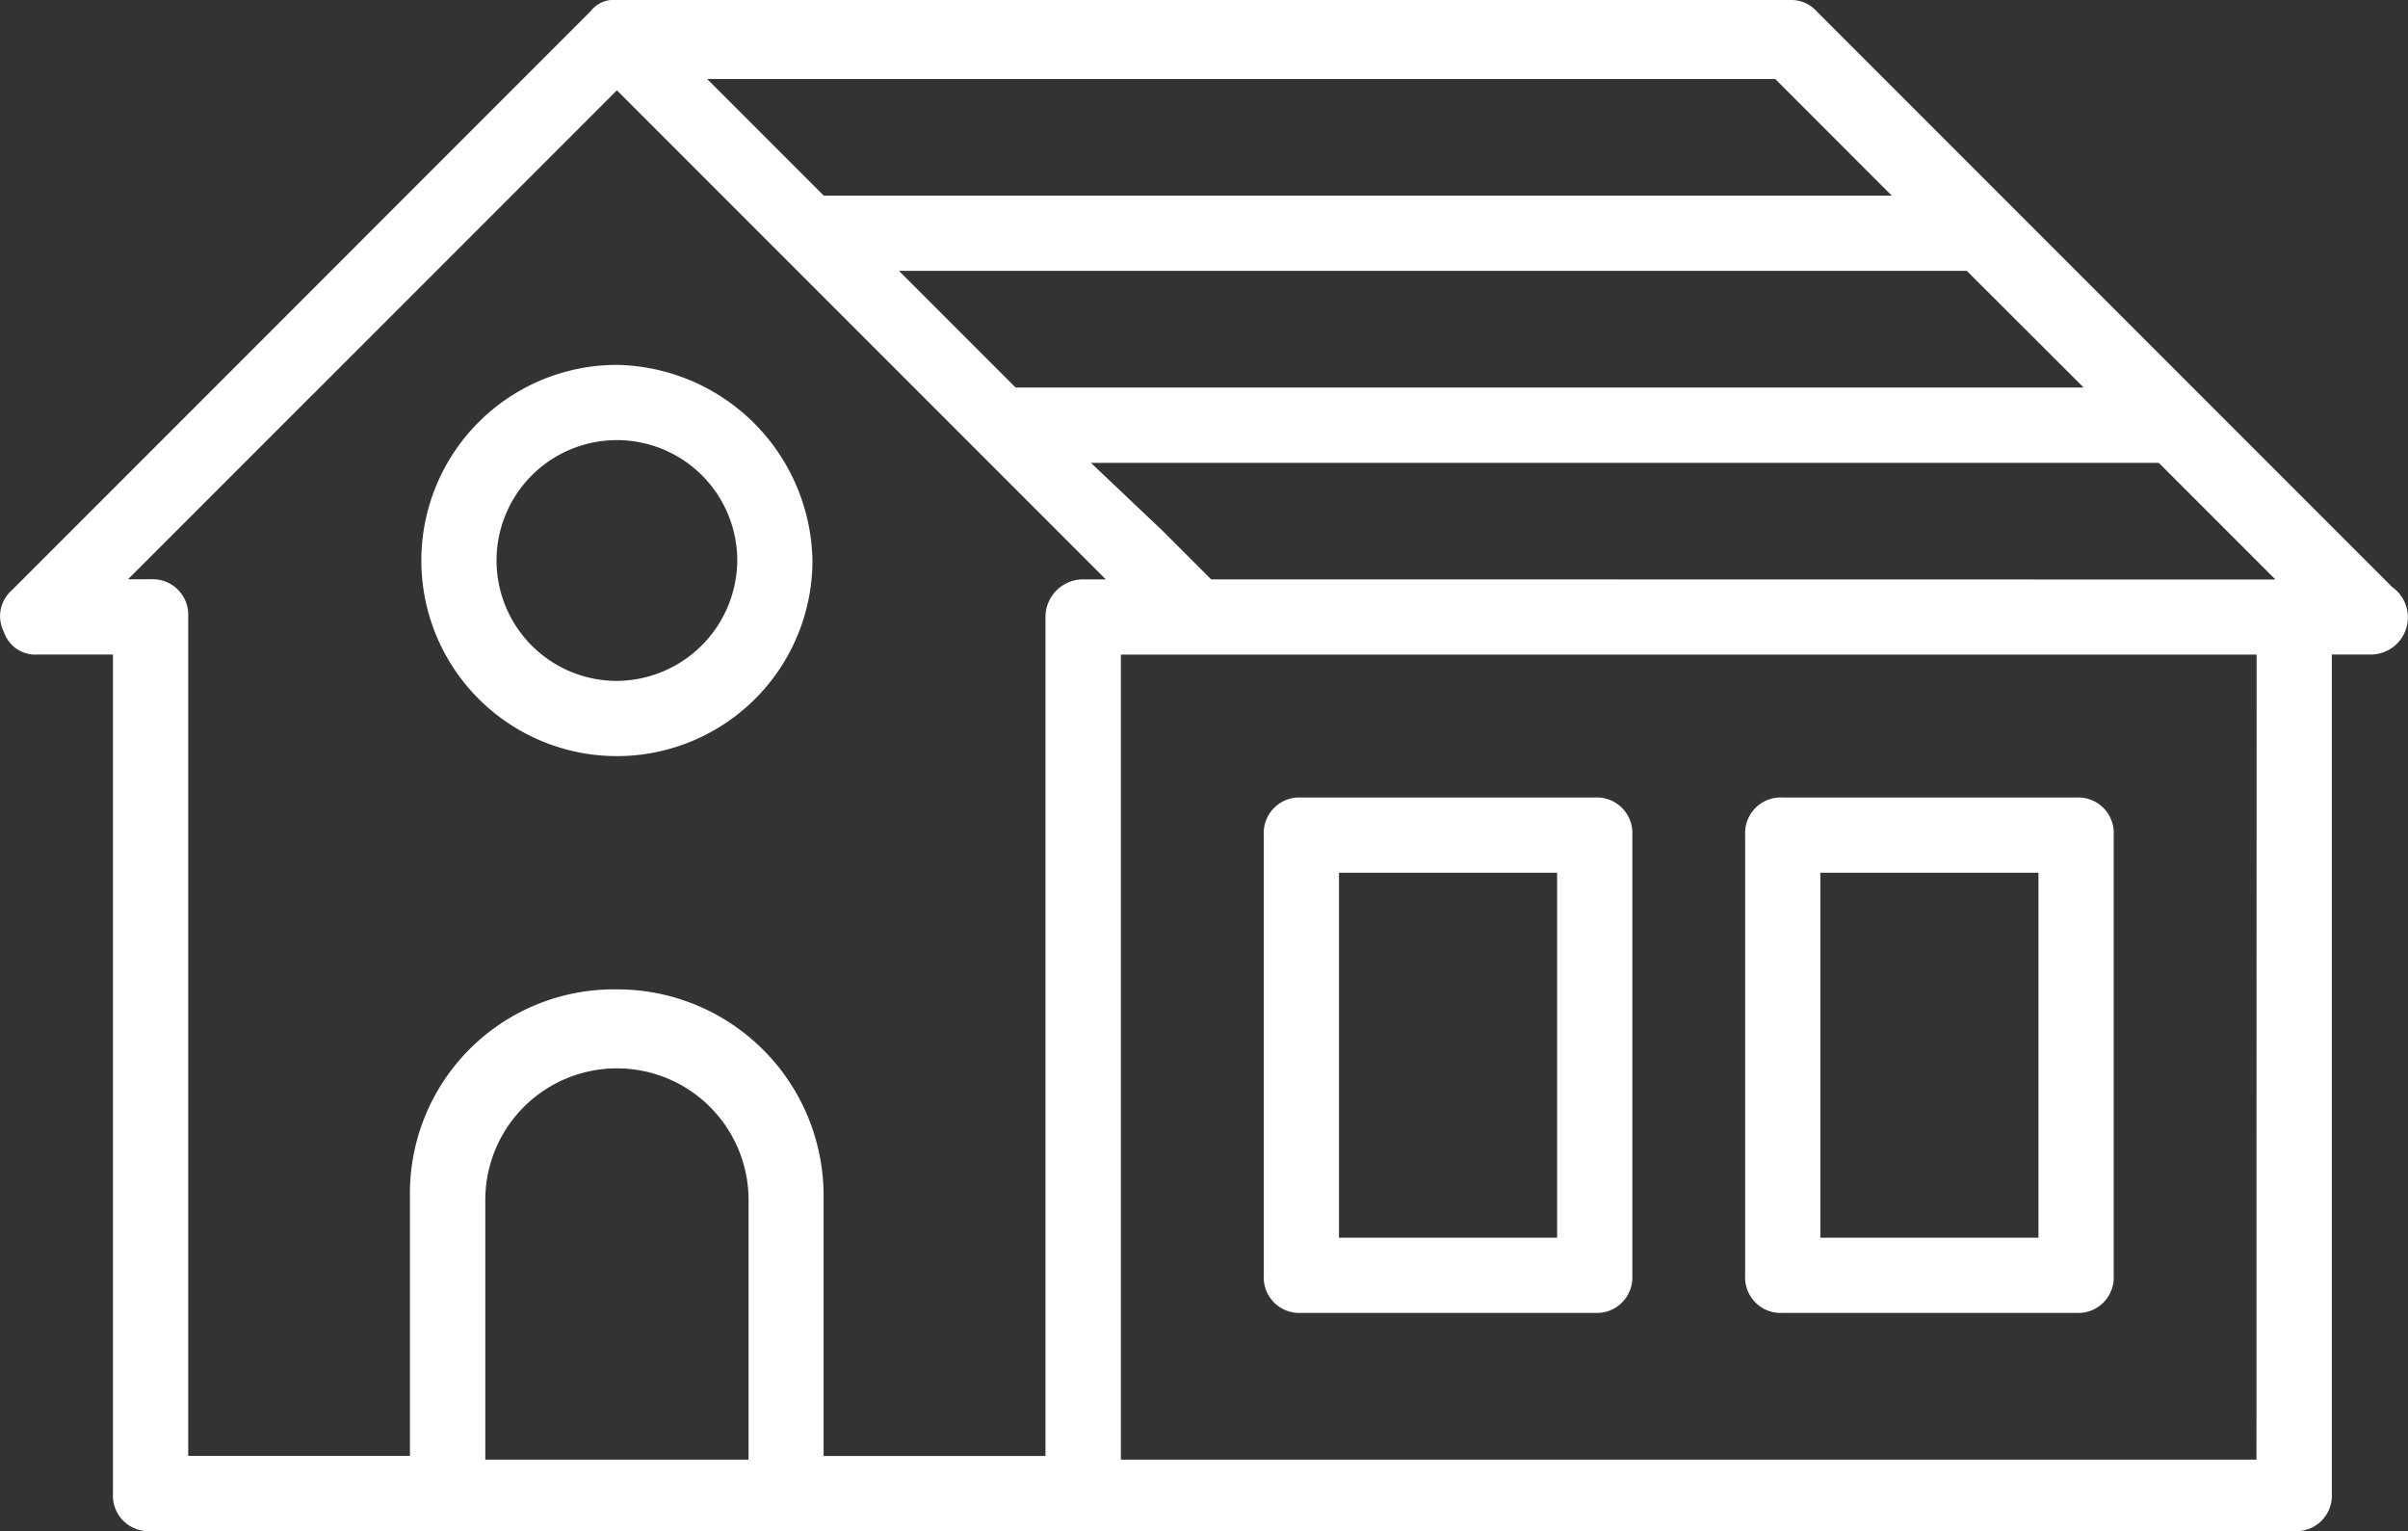 <svg xmlns="http://www.w3.org/2000/svg" width="58.282" height="37.046" viewBox="0 0 58.282 37.046">
  <rect x="0" y="0" width="58.282" height="37.046" fill="#333333" stroke="none"/>
  <g id="house" transform="translate(-0.996 -12.6)">
    <path id="Path_29" data-name="Path 29" d="M35.51,46.27h7.1a.86.86,0,0,0,.91-.91V34.71a.86.86,0,0,0-.91-.91h-7.1a.86.86,0,0,0-.91.91V45.36A.86.86,0,0,0,35.51,46.27Zm.91-10.65H41.7V44.45H36.42ZM47.161,46.27h7.1a.86.86,0,0,0,.91-.91V34.71a.86.86,0,0,0-.91-.91h-7.1a.86.86,0,0,0-.91.91V45.36A.86.86,0,0,0,47.161,46.27Zm.91-10.65h5.279V44.45H48.071Z" transform="translate(-3.016 -1.903)" fill="#fff"/>
    <path id="Path_30" data-name="Path 30" d="M58.891,26.8,44.964,12.873a.826.826,0,0,0-.637-.273h-28.4a.709.709,0,0,0-.637.273L1.273,26.891a.831.831,0,0,0-.182,1,.8.8,0,0,0,.819.546H3.73v20.3a.86.86,0,0,0,.91.91H56.524a.86.86,0,0,0,.91-.91v-20.3h.91A.9.9,0,0,0,58.891,26.8Zm-7.464-4.824H25.576l-2.822-2.822H48.6ZM30.309,26.618l-1.183-1.183L27.4,23.8H53.247l2.822,2.822Zm16.475-9.284H20.934l-2.822-2.822H43.963ZM12.742,47.917V41.636a3.186,3.186,0,0,1,6.372,0v6.281ZM26.3,27.528v20.3h-5.37V41.545a4.992,4.992,0,0,0-5.006-5.006,4.935,4.935,0,0,0-5.006,5.006v6.281H5.551v-20.3a.86.86,0,0,0-.91-.91H4.094L15.927,14.785,27.761,26.618h-.546A.912.912,0,0,0,26.3,27.528Zm29.31,20.389H28.125V28.438H55.614Z" fill="#fff"/>
    <path id="Path_31" data-name="Path 31" d="M16.933,22.3a4.733,4.733,0,1,0,4.733,4.733A4.82,4.82,0,0,0,16.933,22.3Zm0,7.646a2.913,2.913,0,1,1,2.913-2.913A2.933,2.933,0,0,1,16.933,29.946Z" transform="translate(-1.006 -0.871)" fill="#fff"/>
  </g>
</svg>
